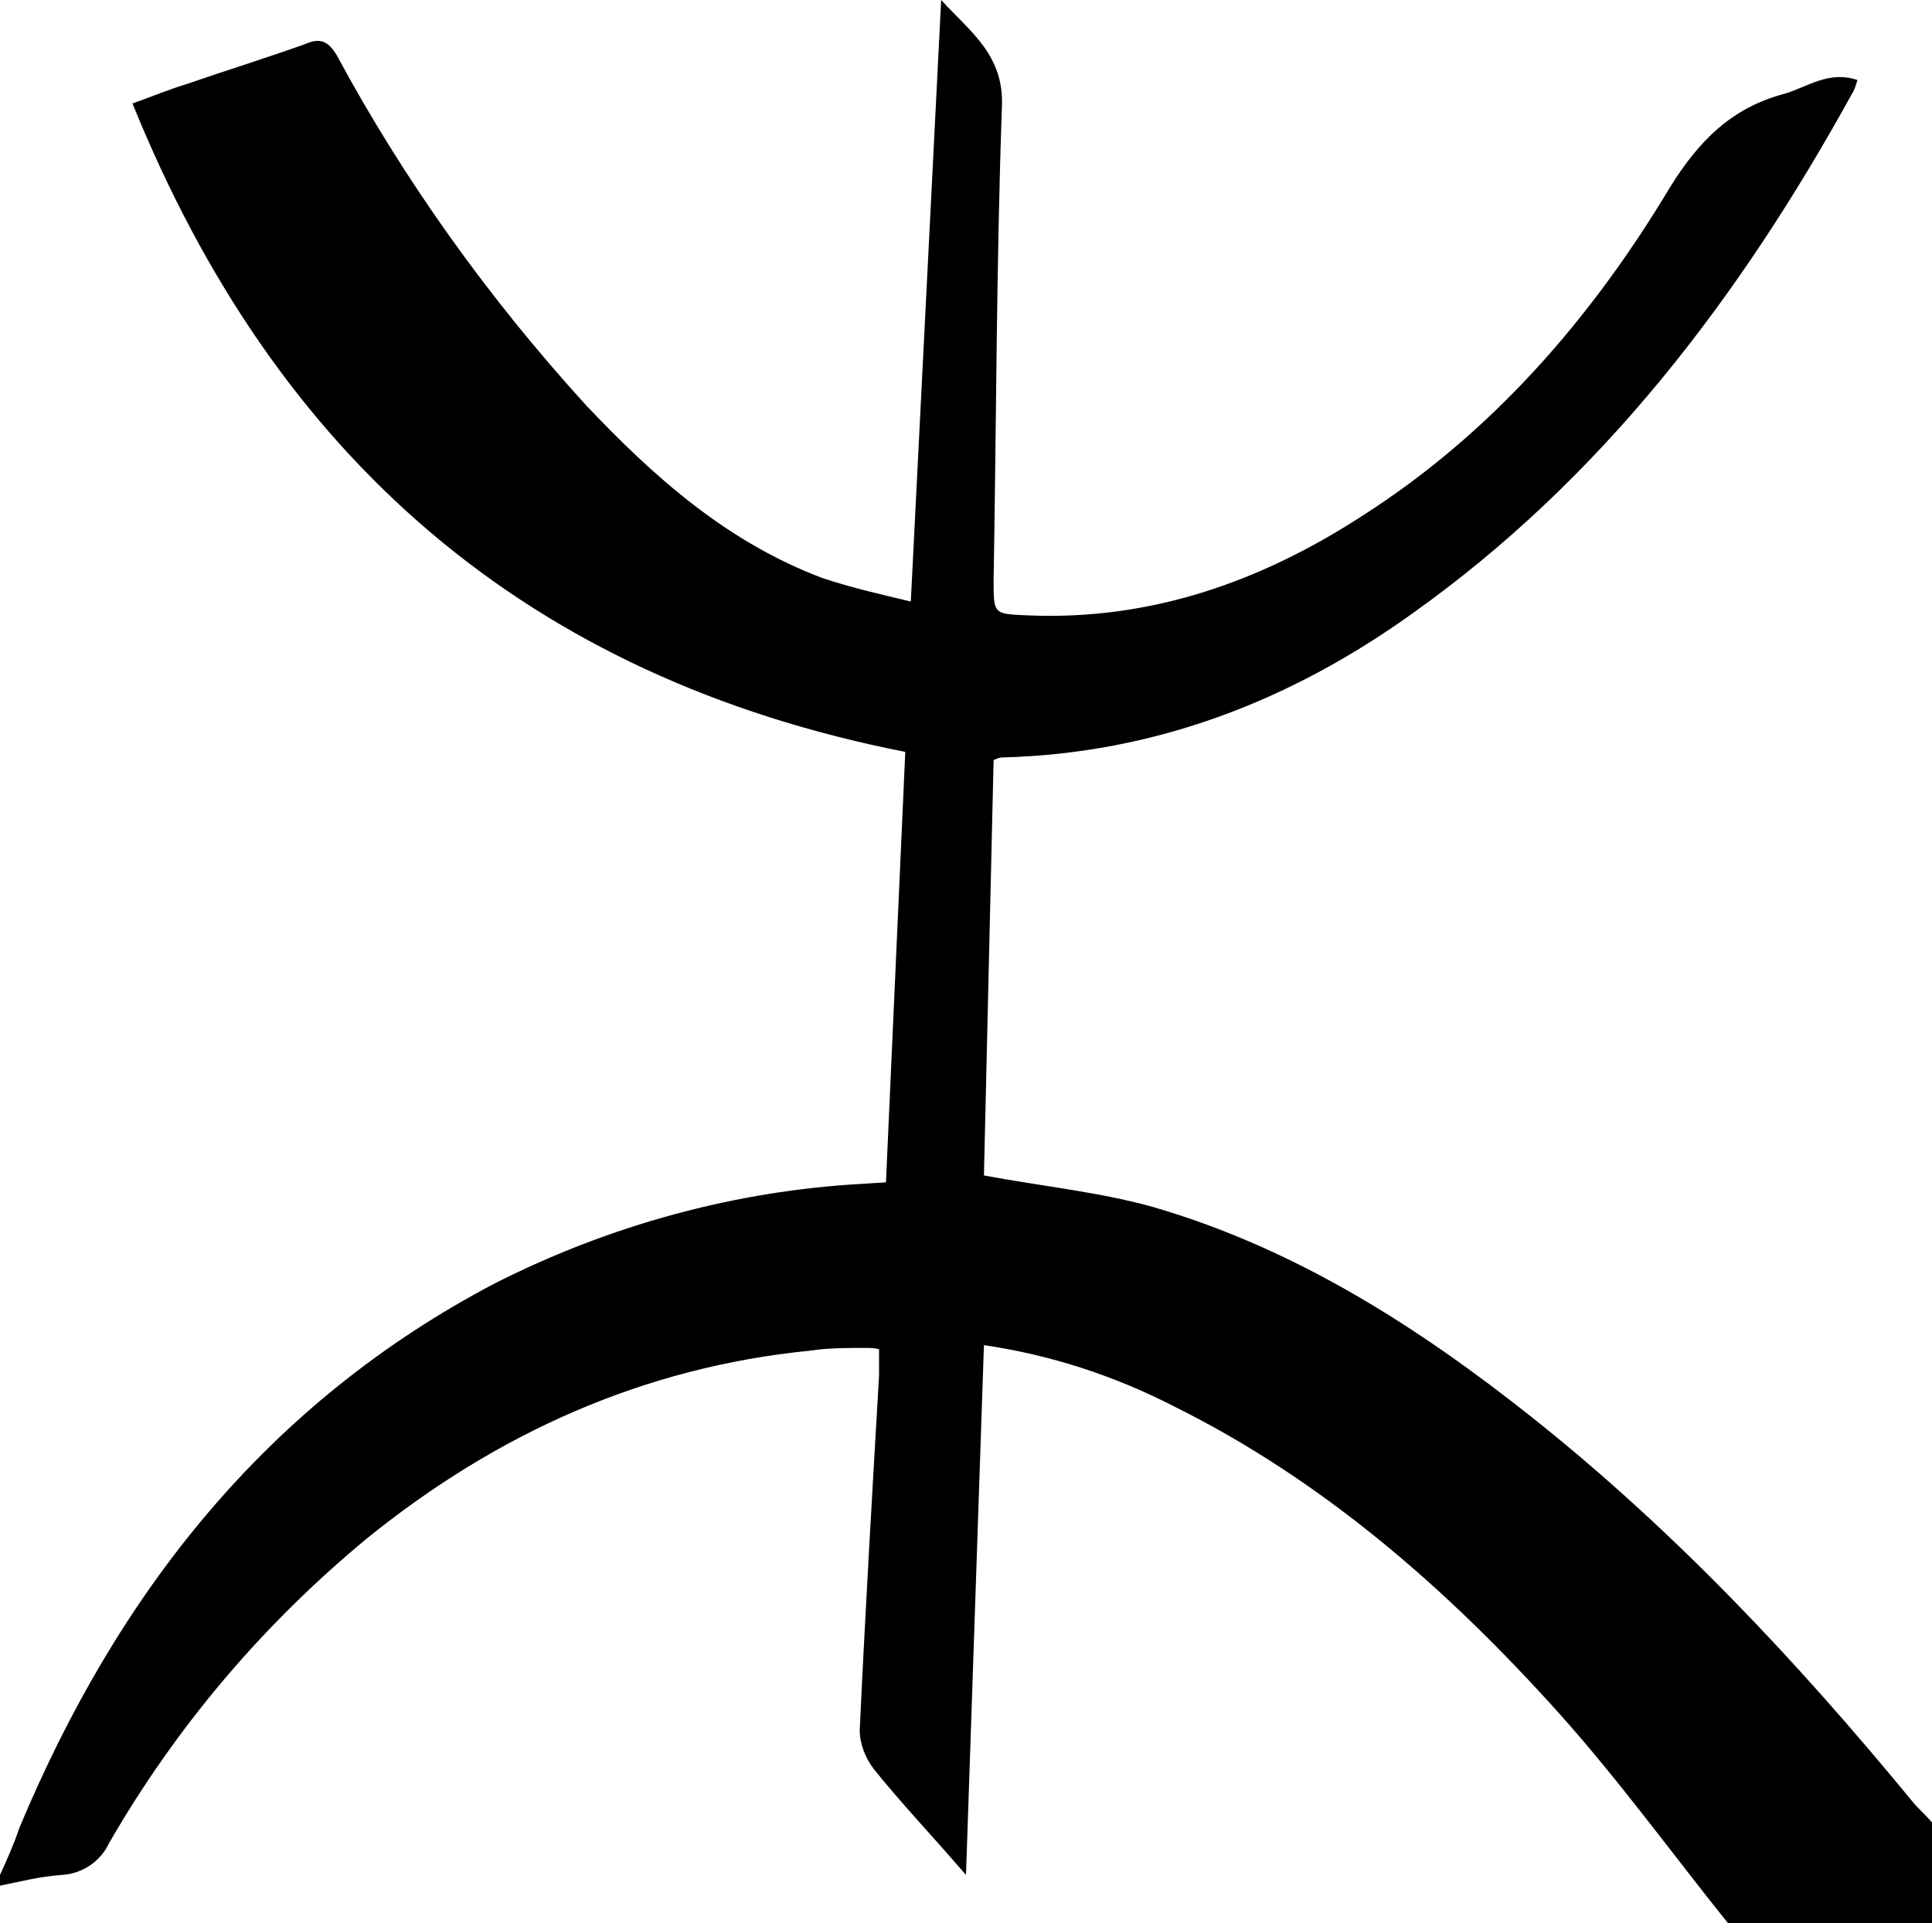 <?xml version="1.0" encoding="utf-8"?>
<!-- Generator: Adobe Illustrator 23.0.0, SVG Export Plug-In . SVG Version: 6.00 Build 0)  -->
<svg version="1.1" id="Calque_1" xmlns="http://www.w3.org/2000/svg" xmlns:xlink="http://www.w3.org/1999/xlink" x="0px" y="0px"
	 viewBox="0 0 140 139.4" style="enable-background:new 0 0 140 139.4;" xml:space="preserve">
<title>Maroc</title>
<path d="M0,135.9c0.5-1.1,1-2.2,1.4-3.4c7.1-17,17.9-30.8,34.5-39.5c8.3-4.2,17.4-6.7,26.7-7.2l1.6-0.1l1.4-31.2
	C38.2,49.1,20,33.2,9.6,7.5c1.4-0.5,2.6-1,3.9-1.4c2.9-1,5.8-1.9,8.6-2.9C23.2,2.7,23.8,3,24.4,4c4.9,9.1,11,17.6,18,25.3
	c5,5.3,10.3,10,17.2,12.6c2.1,0.7,4.3,1.2,6.4,1.7L68.2,0c2.1,2.3,4.6,4,4.4,7.8c-0.4,11.4-0.4,22.9-0.6,34.3c0,2.4,0,2.4,2.4,2.5
	c8.9,0.4,16.9-2.4,24.3-7.2c9.4-6,16.6-14.3,22.3-23.8c2.1-3.4,4.5-5.8,8.3-6.8c1.7-0.5,3.2-1.7,5.3-1c-0.1,0.3-0.2,0.7-0.4,1
	c-8.1,14.7-18.1,27.9-31.9,37.7c-8.8,6.3-18.6,10.1-29.6,10.4c-0.3,0-0.5,0.1-0.7,0.2l-0.7,30.1c4.3,0.8,8.4,1.2,12.3,2.3
	c10.3,3,19.2,8.7,27.5,15.3c10.3,8.2,19.2,17.7,27.5,27.8c0.4,0.5,1,1,1.4,1.5v0.4c-3.9,1.9-7.8,3.7-11.7,5.6
	c-0.8,0.4-1.5,0.9-2.3,1.4h-0.7c-4.1-5.1-8-10.5-12.4-15.4c-8-8.9-17-16.8-27.9-22.2c-4.3-2.2-8.9-3.7-13.7-4.4l-1.3,38.4
	c-2.5-2.9-4.7-5.2-6.7-7.7c-0.6-0.8-1-1.8-1-2.8c0.4-8.6,0.9-17.1,1.4-25.7c0-0.6,0-1.2,0-1.9c-0.3-0.1-0.7-0.1-1-0.1
	c-1.3,0-2.7,0-4,0.2c-12.1,1.2-22.7,6-32.1,13.6c-7.5,6.2-13.8,13.6-18.7,22.1c-0.6,1.3-1.9,2.2-3.4,2.3c-1.6,0.1-3.1,0.5-4.6,0.8
	L0,135.9z"/>
<path d="M126,139.4c0.8-0.5,1.5-1,2.3-1.4c3.9-1.9,7.8-3.8,11.7-5.6v7H126z"/>
</svg>
